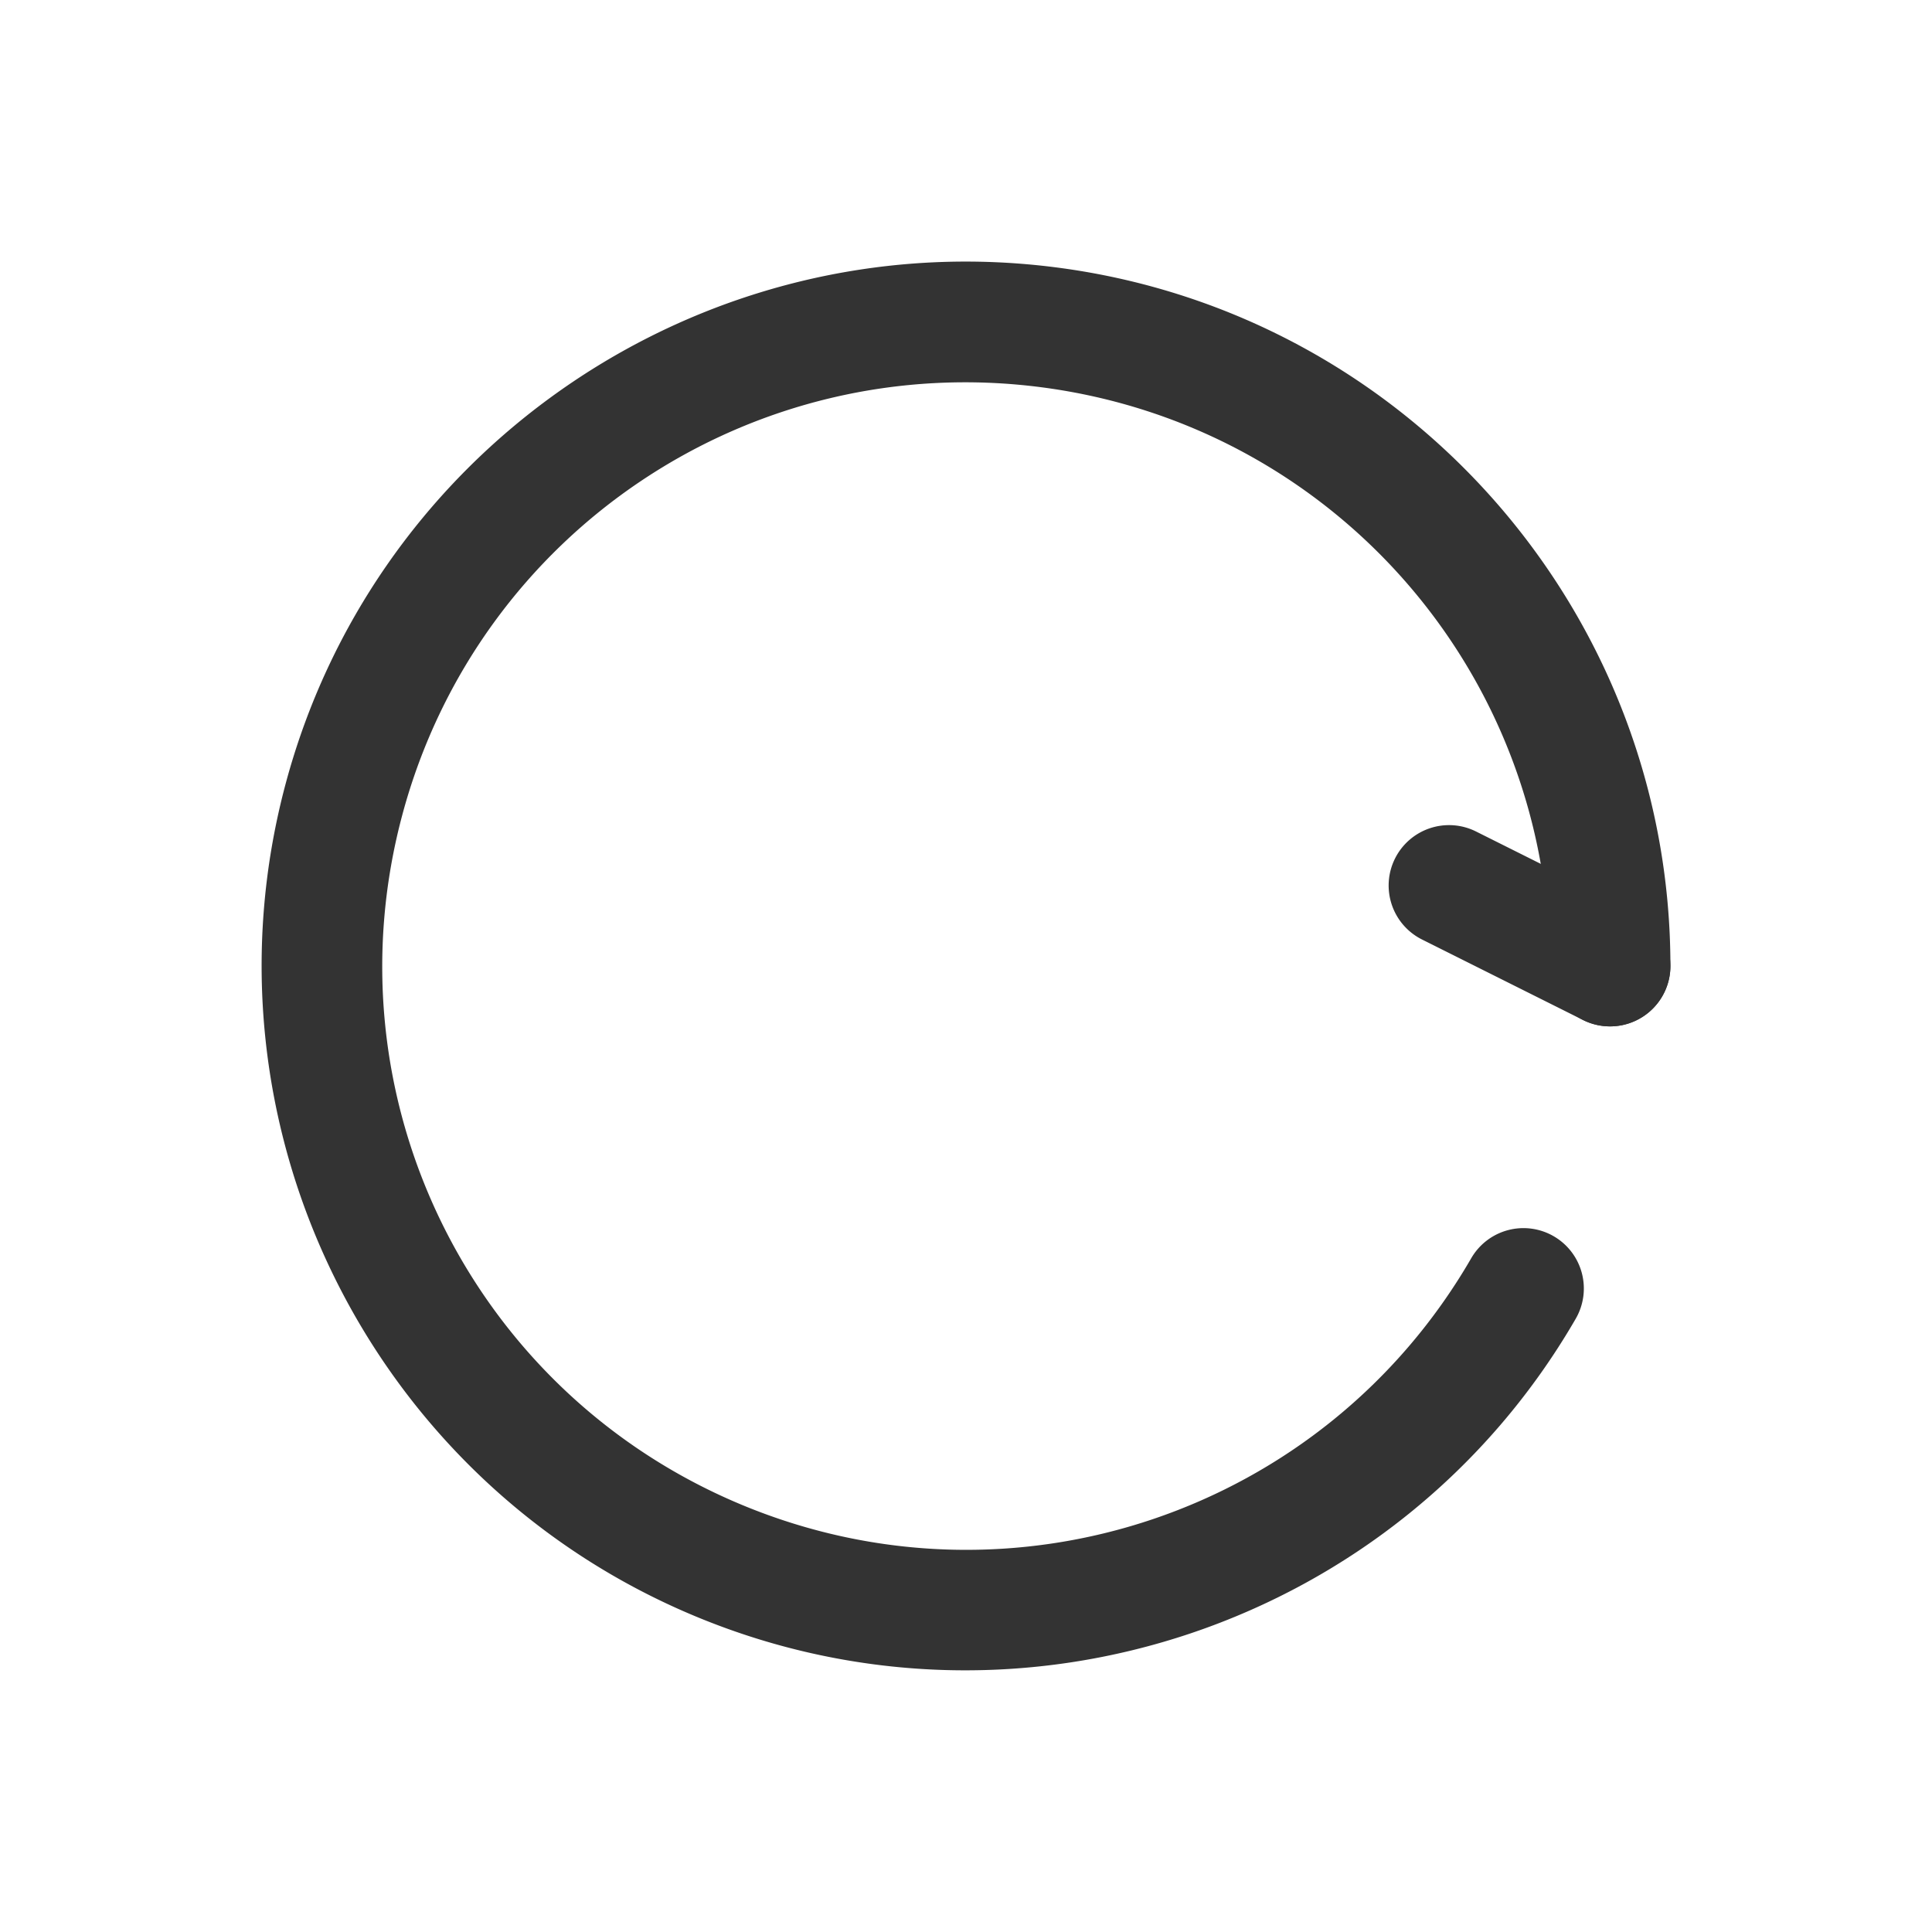 <svg width="240" height="240" xmlns="http://www.w3.org/2000/svg"><path style="color:#000;fill:#333;stroke-linecap:round;stroke-linejoin:round;-inkscape-stroke:none" d="M123.357 32.56C82.98 30.995 46.167 57.598 35.5 97.298 24.123 139.644 45.96 184 86.457 200.813c40.497 16.81 87.327.96 109.285-36.995a7.5 7.5 0 0 0-2.736-10.248 7.5 7.5 0 0 0-10.248 2.737c-18.247 31.539-56.898 44.622-90.551 30.652-33.653-13.97-51.675-50.582-42.22-85.772 9.454-35.19 43.398-57.838 79.52-53.062C165.62 52.9 192.505 83.575 192.505 120a7.5 7.5 0 0 0 7.5 7.5 7.5 7.5 0 0 0 7.5-7.5c0-43.834-32.574-81-76.03-86.746a87.912 87.912 0 0 0-8.117-.693z"/><path style="color:#000;fill:#333;stroke-linecap:round;-inkscape-stroke:none" d="M177.633 102.885a7.5 7.5 0 0 0-4.338 3.761 7.5 7.5 0 0 0 3.355 10.063l20 10a7.5 7.5 0 0 0 10.063-3.355 7.5 7.5 0 0 0-3.356-10.063l-20-10a7.5 7.5 0 0 0-5.724-.406z"/></svg>